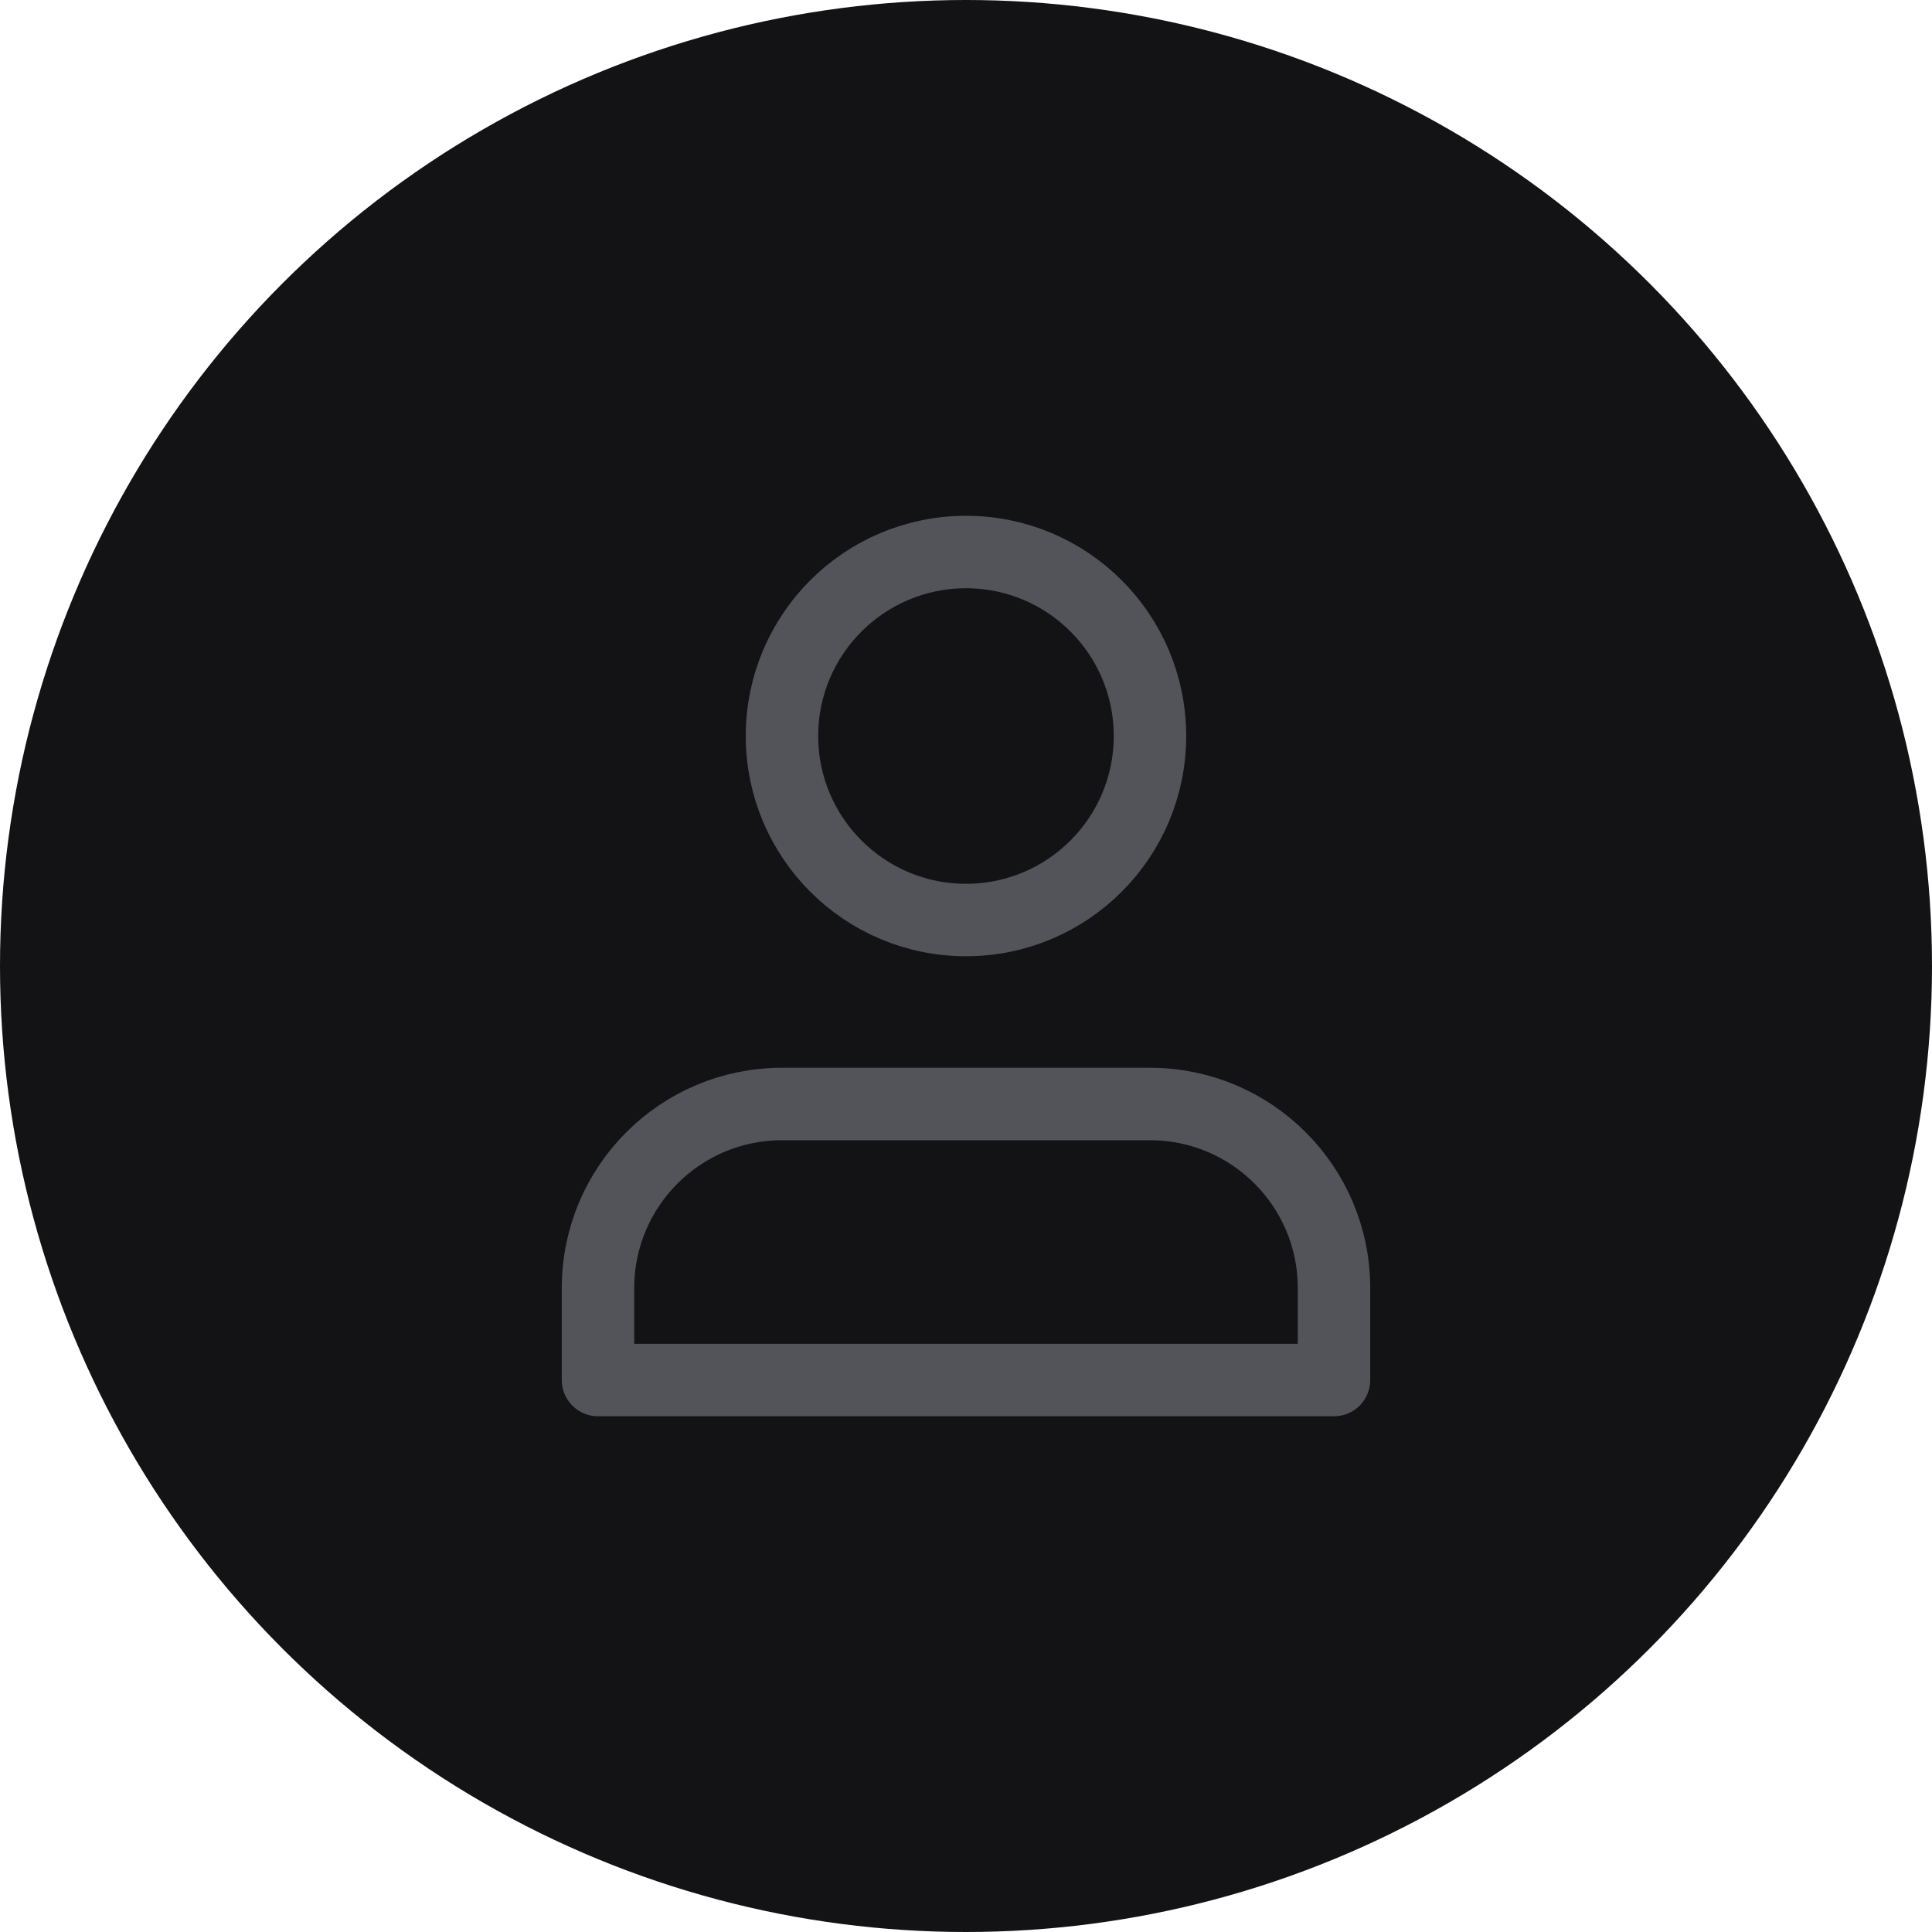 <svg width="40" height="40" viewBox="0 0 40 40" fill="none" xmlns="http://www.w3.org/2000/svg">
<circle cx="20" cy="20" r="20" fill="#131316"/>
<path d="M23.809 22.857H16.19C14.086 22.857 12.381 24.563 12.381 26.667V28.572H27.619V26.667C27.619 24.563 25.913 22.857 23.809 22.857Z" stroke="#53535A" stroke-width="1.5" stroke-linecap="round" stroke-linejoin="round"/>
<path d="M20 19.048C22.104 19.048 23.809 17.342 23.809 15.238C23.809 13.134 22.104 11.429 20 11.429C17.896 11.429 16.19 13.134 16.19 15.238C16.19 17.342 17.896 19.048 20 19.048Z" stroke="#53535A" stroke-width="1.5" stroke-linecap="round" stroke-linejoin="round"/>
</svg>
